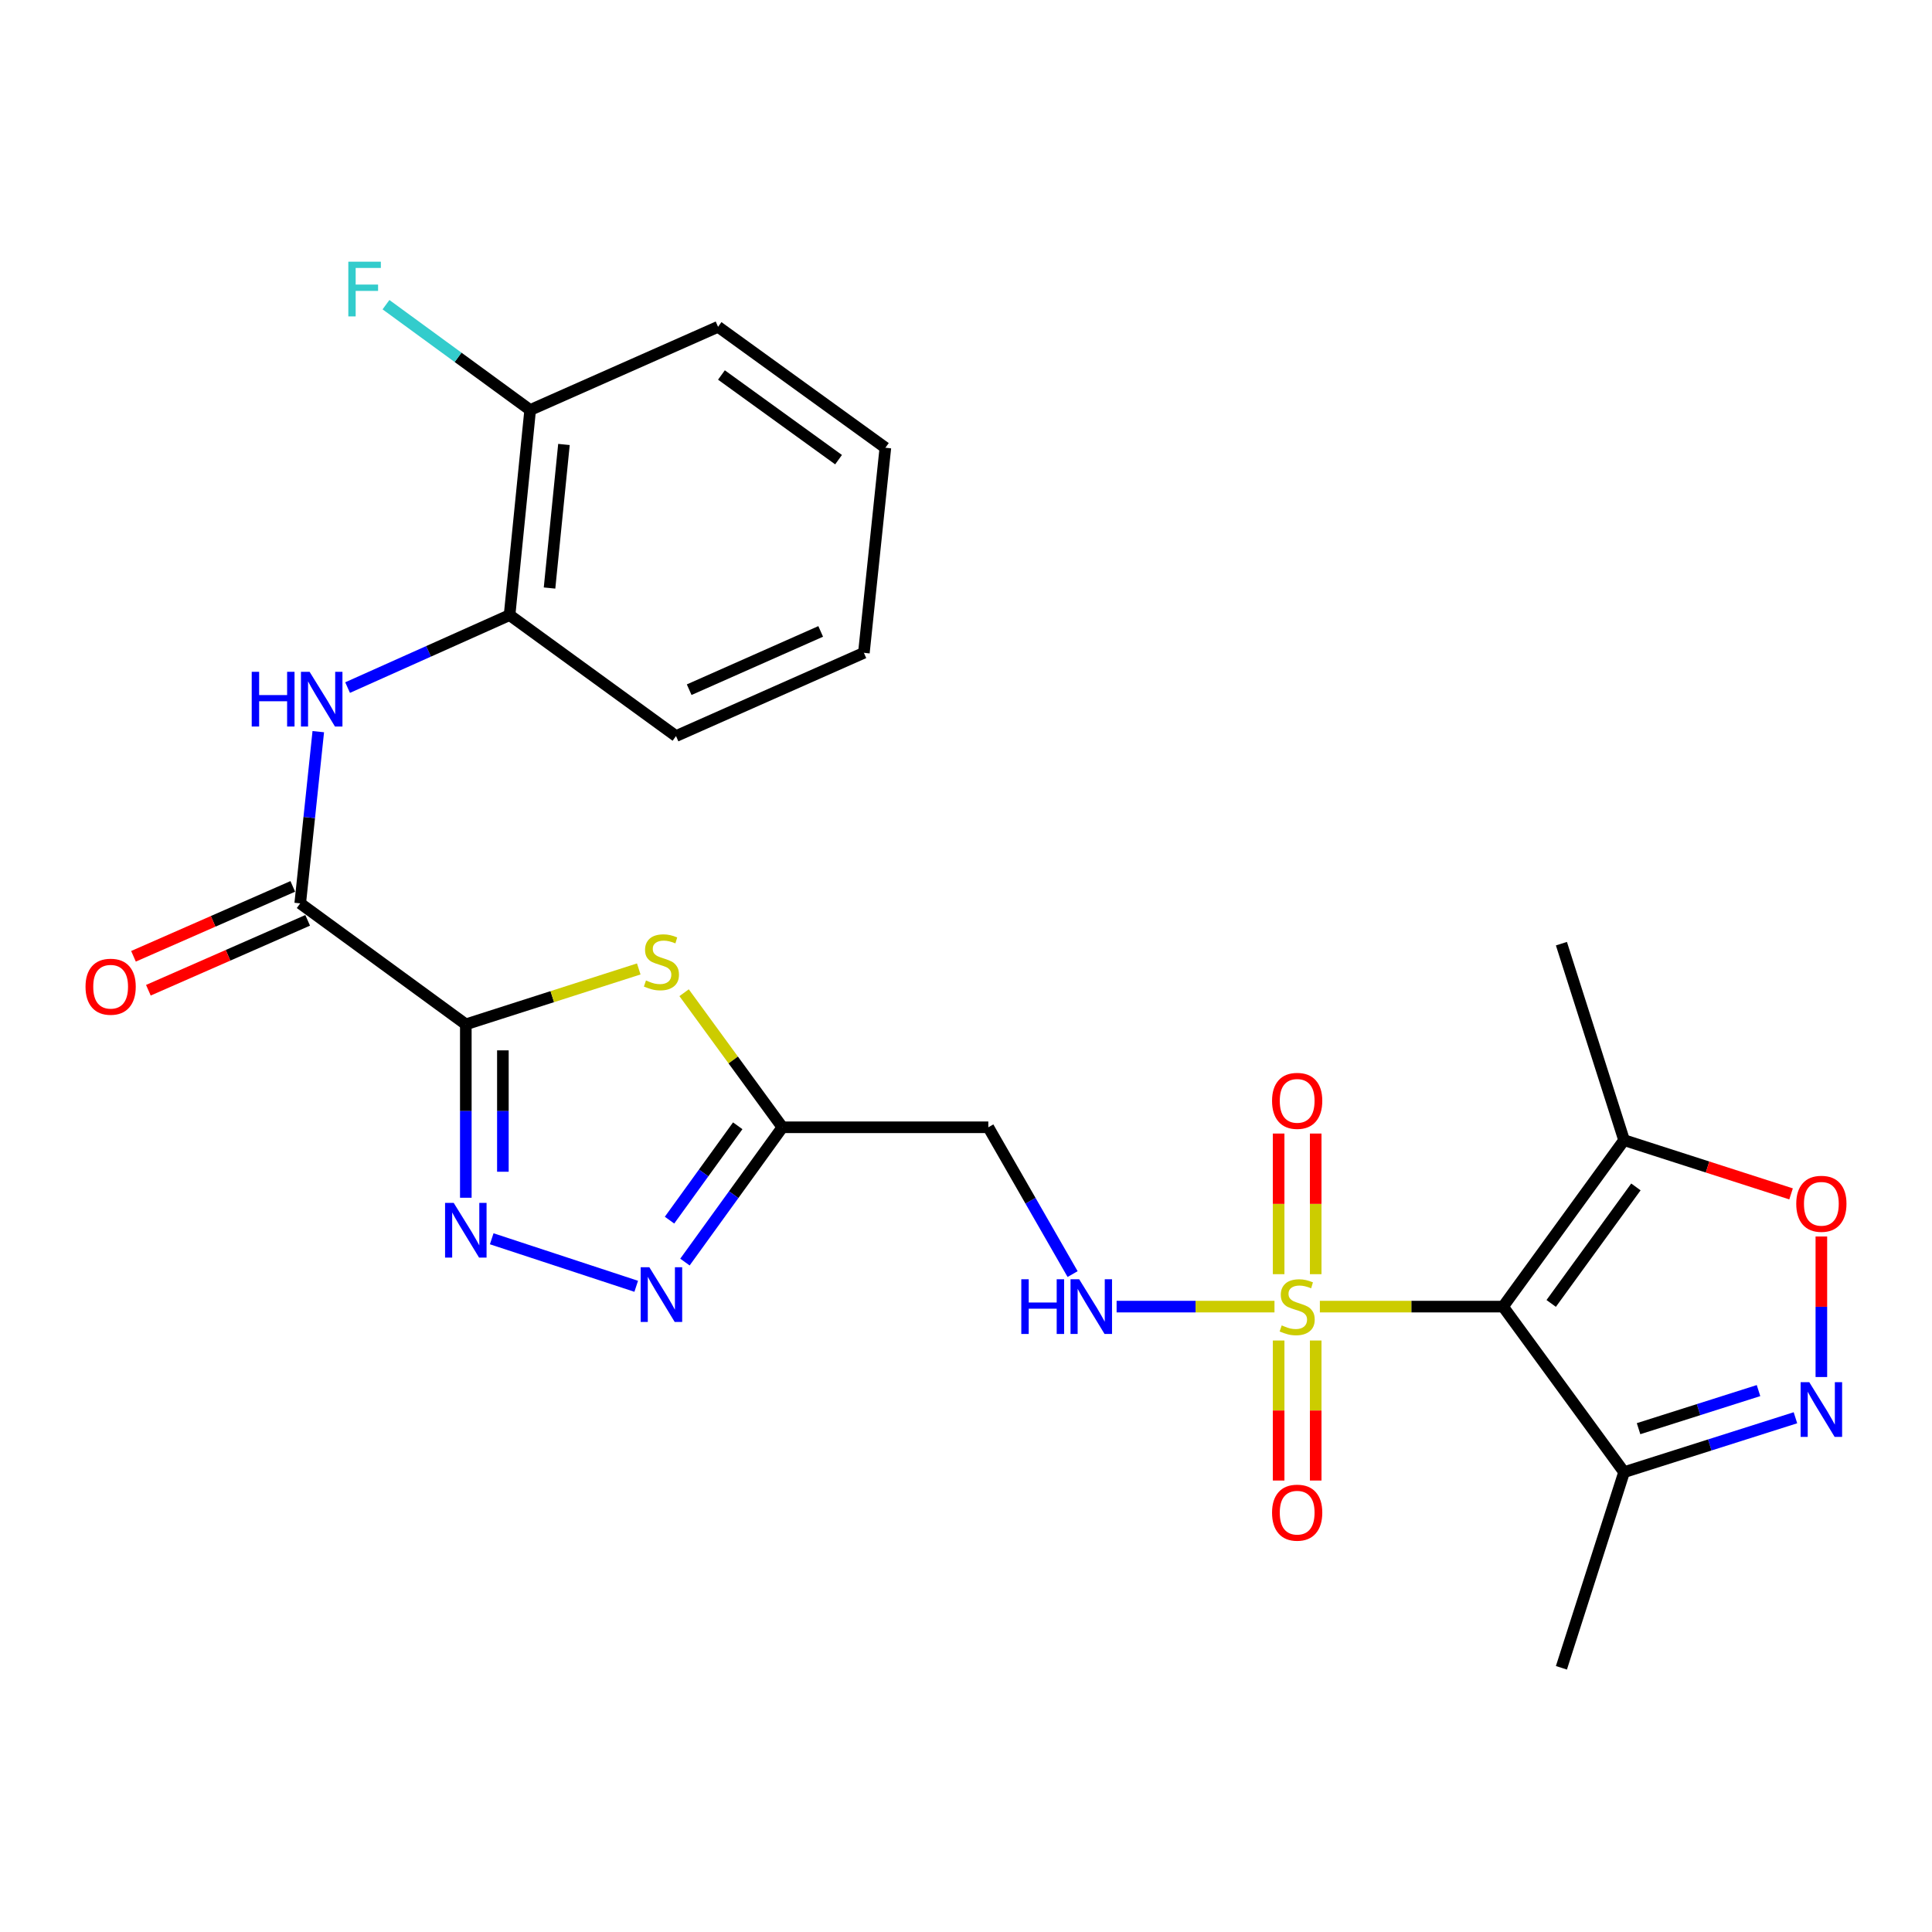 <?xml version='1.0' encoding='iso-8859-1'?>
<svg version='1.1' baseProfile='full'
              xmlns='http://www.w3.org/2000/svg'
                      xmlns:rdkit='http://www.rdkit.org/xml'
                      xmlns:xlink='http://www.w3.org/1999/xlink'
                  xml:space='preserve'
width='1000px' height='1000px' viewBox='0 0 1000 1000'>
<!-- END OF HEADER -->
<rect style='opacity:1.0;fill:#FFFFFF;stroke:none' width='1000' height='1000' x='0' y='0'> </rect>
<path class='bond-1' d='M 683.158,676.3 L 730.57,676.3' style='fill:none;fill-rule:evenodd;stroke:#CCCC00;stroke-width:6px;stroke-linecap:butt;stroke-linejoin:miter;stroke-opacity:1' />
<path class='bond-1' d='M 730.57,676.3 L 777.983,676.3' style='fill:none;fill-rule:evenodd;stroke:#000000;stroke-width:6px;stroke-linecap:butt;stroke-linejoin:miter;stroke-opacity:1' />
<path class='bond-12' d='M 659.669,676.3 L 618.812,676.3' style='fill:none;fill-rule:evenodd;stroke:#CCCC00;stroke-width:6px;stroke-linecap:butt;stroke-linejoin:miter;stroke-opacity:1' />
<path class='bond-12' d='M 618.812,676.3 L 577.954,676.3' style='fill:none;fill-rule:evenodd;stroke:#0000FF;stroke-width:6px;stroke-linecap:butt;stroke-linejoin:miter;stroke-opacity:1' />
<path class='bond-15' d='M 681.006,659.515 L 681.006,623.12' style='fill:none;fill-rule:evenodd;stroke:#CCCC00;stroke-width:6px;stroke-linecap:butt;stroke-linejoin:miter;stroke-opacity:1' />
<path class='bond-15' d='M 681.006,623.12 L 681.006,586.724' style='fill:none;fill-rule:evenodd;stroke:#FF0000;stroke-width:6px;stroke-linecap:butt;stroke-linejoin:miter;stroke-opacity:1' />
<path class='bond-15' d='M 661.821,659.515 L 661.821,623.12' style='fill:none;fill-rule:evenodd;stroke:#CCCC00;stroke-width:6px;stroke-linecap:butt;stroke-linejoin:miter;stroke-opacity:1' />
<path class='bond-15' d='M 661.821,623.12 L 661.821,586.724' style='fill:none;fill-rule:evenodd;stroke:#FF0000;stroke-width:6px;stroke-linecap:butt;stroke-linejoin:miter;stroke-opacity:1' />
<path class='bond-16' d='M 661.821,693.844 L 661.821,730.084' style='fill:none;fill-rule:evenodd;stroke:#CCCC00;stroke-width:6px;stroke-linecap:butt;stroke-linejoin:miter;stroke-opacity:1' />
<path class='bond-16' d='M 661.821,730.084 L 661.821,766.324' style='fill:none;fill-rule:evenodd;stroke:#FF0000;stroke-width:6px;stroke-linecap:butt;stroke-linejoin:miter;stroke-opacity:1' />
<path class='bond-16' d='M 681.006,693.844 L 681.006,730.084' style='fill:none;fill-rule:evenodd;stroke:#CCCC00;stroke-width:6px;stroke-linecap:butt;stroke-linejoin:miter;stroke-opacity:1' />
<path class='bond-16' d='M 681.006,730.084 L 681.006,766.324' style='fill:none;fill-rule:evenodd;stroke:#FF0000;stroke-width:6px;stroke-linecap:butt;stroke-linejoin:miter;stroke-opacity:1' />
<path class='bond-0' d='M 241.106,530.2 L 285.862,515.863' style='fill:none;fill-rule:evenodd;stroke:#000000;stroke-width:6px;stroke-linecap:butt;stroke-linejoin:miter;stroke-opacity:1' />
<path class='bond-0' d='M 285.862,515.863 L 330.619,501.527' style='fill:none;fill-rule:evenodd;stroke:#CCCC00;stroke-width:6px;stroke-linecap:butt;stroke-linejoin:miter;stroke-opacity:1' />
<path class='bond-5' d='M 241.106,530.2 L 155.394,467.584' style='fill:none;fill-rule:evenodd;stroke:#000000;stroke-width:6px;stroke-linecap:butt;stroke-linejoin:miter;stroke-opacity:1' />
<path class='bond-27' d='M 241.106,530.2 L 241.106,575.078' style='fill:none;fill-rule:evenodd;stroke:#000000;stroke-width:6px;stroke-linecap:butt;stroke-linejoin:miter;stroke-opacity:1' />
<path class='bond-27' d='M 241.106,575.078 L 241.106,619.955' style='fill:none;fill-rule:evenodd;stroke:#0000FF;stroke-width:6px;stroke-linecap:butt;stroke-linejoin:miter;stroke-opacity:1' />
<path class='bond-27' d='M 260.29,543.663 L 260.29,575.078' style='fill:none;fill-rule:evenodd;stroke:#000000;stroke-width:6px;stroke-linecap:butt;stroke-linejoin:miter;stroke-opacity:1' />
<path class='bond-27' d='M 260.29,575.078 L 260.29,606.492' style='fill:none;fill-rule:evenodd;stroke:#0000FF;stroke-width:6px;stroke-linecap:butt;stroke-linejoin:miter;stroke-opacity:1' />
<path class='bond-8' d='M 777.983,676.3 L 840.62,590.14' style='fill:none;fill-rule:evenodd;stroke:#000000;stroke-width:6px;stroke-linecap:butt;stroke-linejoin:miter;stroke-opacity:1' />
<path class='bond-8' d='M 802.896,674.657 L 846.742,614.345' style='fill:none;fill-rule:evenodd;stroke:#000000;stroke-width:6px;stroke-linecap:butt;stroke-linejoin:miter;stroke-opacity:1' />
<path class='bond-9' d='M 777.983,676.3 L 840.62,761.991' style='fill:none;fill-rule:evenodd;stroke:#000000;stroke-width:6px;stroke-linecap:butt;stroke-linejoin:miter;stroke-opacity:1' />
<path class='bond-2' d='M 354.09,513.831 L 379.526,548.655' style='fill:none;fill-rule:evenodd;stroke:#CCCC00;stroke-width:6px;stroke-linecap:butt;stroke-linejoin:miter;stroke-opacity:1' />
<path class='bond-2' d='M 379.526,548.655 L 404.962,583.479' style='fill:none;fill-rule:evenodd;stroke:#000000;stroke-width:6px;stroke-linecap:butt;stroke-linejoin:miter;stroke-opacity:1' />
<path class='bond-3' d='M 254.51,641.188 L 329.305,665.784' style='fill:none;fill-rule:evenodd;stroke:#0000FF;stroke-width:6px;stroke-linecap:butt;stroke-linejoin:miter;stroke-opacity:1' />
<path class='bond-4' d='M 929.317,733.829 L 884.968,747.91' style='fill:none;fill-rule:evenodd;stroke:#0000FF;stroke-width:6px;stroke-linecap:butt;stroke-linejoin:miter;stroke-opacity:1' />
<path class='bond-4' d='M 884.968,747.91 L 840.62,761.991' style='fill:none;fill-rule:evenodd;stroke:#000000;stroke-width:6px;stroke-linecap:butt;stroke-linejoin:miter;stroke-opacity:1' />
<path class='bond-4' d='M 910.207,719.769 L 879.163,729.625' style='fill:none;fill-rule:evenodd;stroke:#0000FF;stroke-width:6px;stroke-linecap:butt;stroke-linejoin:miter;stroke-opacity:1' />
<path class='bond-4' d='M 879.163,729.625 L 848.119,739.481' style='fill:none;fill-rule:evenodd;stroke:#000000;stroke-width:6px;stroke-linecap:butt;stroke-linejoin:miter;stroke-opacity:1' />
<path class='bond-26' d='M 942.735,712.745 L 942.735,676.374' style='fill:none;fill-rule:evenodd;stroke:#0000FF;stroke-width:6px;stroke-linecap:butt;stroke-linejoin:miter;stroke-opacity:1' />
<path class='bond-26' d='M 942.735,676.374 L 942.735,640.003' style='fill:none;fill-rule:evenodd;stroke:#FF0000;stroke-width:6px;stroke-linecap:butt;stroke-linejoin:miter;stroke-opacity:1' />
<path class='bond-11' d='M 155.394,467.584 L 160.067,423.144' style='fill:none;fill-rule:evenodd;stroke:#000000;stroke-width:6px;stroke-linecap:butt;stroke-linejoin:miter;stroke-opacity:1' />
<path class='bond-11' d='M 160.067,423.144 L 164.741,378.705' style='fill:none;fill-rule:evenodd;stroke:#0000FF;stroke-width:6px;stroke-linecap:butt;stroke-linejoin:miter;stroke-opacity:1' />
<path class='bond-17' d='M 151.539,458.8 L 110.314,476.889' style='fill:none;fill-rule:evenodd;stroke:#000000;stroke-width:6px;stroke-linecap:butt;stroke-linejoin:miter;stroke-opacity:1' />
<path class='bond-17' d='M 110.314,476.889 L 69.09,494.978' style='fill:none;fill-rule:evenodd;stroke:#FF0000;stroke-width:6px;stroke-linecap:butt;stroke-linejoin:miter;stroke-opacity:1' />
<path class='bond-17' d='M 159.248,476.367 L 118.023,494.457' style='fill:none;fill-rule:evenodd;stroke:#000000;stroke-width:6px;stroke-linecap:butt;stroke-linejoin:miter;stroke-opacity:1' />
<path class='bond-17' d='M 118.023,494.457 L 76.798,512.546' style='fill:none;fill-rule:evenodd;stroke:#FF0000;stroke-width:6px;stroke-linecap:butt;stroke-linejoin:miter;stroke-opacity:1' />
<path class='bond-6' d='M 404.962,583.479 L 511.553,583.479' style='fill:none;fill-rule:evenodd;stroke:#000000;stroke-width:6px;stroke-linecap:butt;stroke-linejoin:miter;stroke-opacity:1' />
<path class='bond-7' d='M 404.962,583.479 L 379.744,618.362' style='fill:none;fill-rule:evenodd;stroke:#000000;stroke-width:6px;stroke-linecap:butt;stroke-linejoin:miter;stroke-opacity:1' />
<path class='bond-7' d='M 379.744,618.362 L 354.525,653.244' style='fill:none;fill-rule:evenodd;stroke:#0000FF;stroke-width:6px;stroke-linecap:butt;stroke-linejoin:miter;stroke-opacity:1' />
<path class='bond-7' d='M 381.85,582.704 L 364.197,607.122' style='fill:none;fill-rule:evenodd;stroke:#000000;stroke-width:6px;stroke-linecap:butt;stroke-linejoin:miter;stroke-opacity:1' />
<path class='bond-7' d='M 364.197,607.122 L 346.544,631.54' style='fill:none;fill-rule:evenodd;stroke:#0000FF;stroke-width:6px;stroke-linecap:butt;stroke-linejoin:miter;stroke-opacity:1' />
<path class='bond-10' d='M 840.62,590.14 L 883.837,604.047' style='fill:none;fill-rule:evenodd;stroke:#000000;stroke-width:6px;stroke-linecap:butt;stroke-linejoin:miter;stroke-opacity:1' />
<path class='bond-10' d='M 883.837,604.047 L 927.053,617.953' style='fill:none;fill-rule:evenodd;stroke:#FF0000;stroke-width:6px;stroke-linecap:butt;stroke-linejoin:miter;stroke-opacity:1' />
<path class='bond-20' d='M 840.62,590.14 L 808.188,488.441' style='fill:none;fill-rule:evenodd;stroke:#000000;stroke-width:6px;stroke-linecap:butt;stroke-linejoin:miter;stroke-opacity:1' />
<path class='bond-21' d='M 840.62,761.991 L 808.188,863.253' style='fill:none;fill-rule:evenodd;stroke:#000000;stroke-width:6px;stroke-linecap:butt;stroke-linejoin:miter;stroke-opacity:1' />
<path class='bond-14' d='M 179.913,355.89 L 221.834,337.13' style='fill:none;fill-rule:evenodd;stroke:#0000FF;stroke-width:6px;stroke-linecap:butt;stroke-linejoin:miter;stroke-opacity:1' />
<path class='bond-14' d='M 221.834,337.13 L 263.754,318.371' style='fill:none;fill-rule:evenodd;stroke:#000000;stroke-width:6px;stroke-linecap:butt;stroke-linejoin:miter;stroke-opacity:1' />
<path class='bond-13' d='M 555.178,659.464 L 533.366,621.472' style='fill:none;fill-rule:evenodd;stroke:#0000FF;stroke-width:6px;stroke-linecap:butt;stroke-linejoin:miter;stroke-opacity:1' />
<path class='bond-13' d='M 533.366,621.472 L 511.553,583.479' style='fill:none;fill-rule:evenodd;stroke:#000000;stroke-width:6px;stroke-linecap:butt;stroke-linejoin:miter;stroke-opacity:1' />
<path class='bond-18' d='M 263.754,318.371 L 274.412,212.217' style='fill:none;fill-rule:evenodd;stroke:#000000;stroke-width:6px;stroke-linecap:butt;stroke-linejoin:miter;stroke-opacity:1' />
<path class='bond-18' d='M 284.441,304.364 L 291.902,230.057' style='fill:none;fill-rule:evenodd;stroke:#000000;stroke-width:6px;stroke-linecap:butt;stroke-linejoin:miter;stroke-opacity:1' />
<path class='bond-22' d='M 263.754,318.371 L 349.903,380.987' style='fill:none;fill-rule:evenodd;stroke:#000000;stroke-width:6px;stroke-linecap:butt;stroke-linejoin:miter;stroke-opacity:1' />
<path class='bond-19' d='M 274.412,212.217 L 237.098,184.959' style='fill:none;fill-rule:evenodd;stroke:#000000;stroke-width:6px;stroke-linecap:butt;stroke-linejoin:miter;stroke-opacity:1' />
<path class='bond-19' d='M 237.098,184.959 L 199.784,157.701' style='fill:none;fill-rule:evenodd;stroke:#33CCCC;stroke-width:6px;stroke-linecap:butt;stroke-linejoin:miter;stroke-opacity:1' />
<path class='bond-23' d='M 274.412,212.217 L 371.667,169.158' style='fill:none;fill-rule:evenodd;stroke:#000000;stroke-width:6px;stroke-linecap:butt;stroke-linejoin:miter;stroke-opacity:1' />
<path class='bond-24' d='M 349.903,380.987 L 447.147,337.897' style='fill:none;fill-rule:evenodd;stroke:#000000;stroke-width:6px;stroke-linecap:butt;stroke-linejoin:miter;stroke-opacity:1' />
<path class='bond-24' d='M 356.717,356.984 L 424.788,326.82' style='fill:none;fill-rule:evenodd;stroke:#000000;stroke-width:6px;stroke-linecap:butt;stroke-linejoin:miter;stroke-opacity:1' />
<path class='bond-28' d='M 371.667,169.158 L 458.263,231.764' style='fill:none;fill-rule:evenodd;stroke:#000000;stroke-width:6px;stroke-linecap:butt;stroke-linejoin:miter;stroke-opacity:1' />
<path class='bond-28' d='M 373.416,194.096 L 434.034,237.92' style='fill:none;fill-rule:evenodd;stroke:#000000;stroke-width:6px;stroke-linecap:butt;stroke-linejoin:miter;stroke-opacity:1' />
<path class='bond-25' d='M 447.147,337.897 L 458.263,231.764' style='fill:none;fill-rule:evenodd;stroke:#000000;stroke-width:6px;stroke-linecap:butt;stroke-linejoin:miter;stroke-opacity:1' />
<path  class='atom-0' d='M 663.413 686.02
Q 663.733 686.14, 665.053 686.7
Q 666.373 687.26, 667.813 687.62
Q 669.293 687.94, 670.733 687.94
Q 673.413 687.94, 674.973 686.66
Q 676.533 685.34, 676.533 683.06
Q 676.533 681.5, 675.733 680.54
Q 674.973 679.58, 673.773 679.06
Q 672.573 678.54, 670.573 677.94
Q 668.053 677.18, 666.533 676.46
Q 665.053 675.74, 663.973 674.22
Q 662.933 672.7, 662.933 670.14
Q 662.933 666.58, 665.333 664.38
Q 667.773 662.18, 672.573 662.18
Q 675.853 662.18, 679.573 663.74
L 678.653 666.82
Q 675.253 665.42, 672.693 665.42
Q 669.933 665.42, 668.413 666.58
Q 666.893 667.7, 666.933 669.66
Q 666.933 671.18, 667.693 672.1
Q 668.493 673.02, 669.613 673.54
Q 670.773 674.06, 672.693 674.66
Q 675.253 675.46, 676.773 676.26
Q 678.293 677.06, 679.373 678.7
Q 680.493 680.3, 680.493 683.06
Q 680.493 686.98, 677.853 689.1
Q 675.253 691.18, 670.893 691.18
Q 668.373 691.18, 666.453 690.62
Q 664.573 690.1, 662.333 689.18
L 663.413 686.02
' fill='#CCCC00'/>
<path  class='atom-3' d='M 334.357 507.487
Q 334.677 507.607, 335.997 508.167
Q 337.317 508.727, 338.757 509.087
Q 340.237 509.407, 341.677 509.407
Q 344.357 509.407, 345.917 508.127
Q 347.477 506.807, 347.477 504.527
Q 347.477 502.967, 346.677 502.007
Q 345.917 501.047, 344.717 500.527
Q 343.517 500.007, 341.517 499.407
Q 338.997 498.647, 337.477 497.927
Q 335.997 497.207, 334.917 495.687
Q 333.877 494.167, 333.877 491.607
Q 333.877 488.047, 336.277 485.847
Q 338.717 483.647, 343.517 483.647
Q 346.797 483.647, 350.517 485.207
L 349.597 488.287
Q 346.197 486.887, 343.637 486.887
Q 340.877 486.887, 339.357 488.047
Q 337.837 489.167, 337.877 491.127
Q 337.877 492.647, 338.637 493.567
Q 339.437 494.487, 340.557 495.007
Q 341.717 495.527, 343.637 496.127
Q 346.197 496.927, 347.717 497.727
Q 349.237 498.527, 350.317 500.167
Q 351.437 501.767, 351.437 504.527
Q 351.437 508.447, 348.797 510.567
Q 346.197 512.647, 341.837 512.647
Q 339.317 512.647, 337.397 512.087
Q 335.517 511.567, 333.277 510.647
L 334.357 507.487
' fill='#CCCC00'/>
<path  class='atom-4' d='M 234.846 622.62
L 244.126 637.62
Q 245.046 639.1, 246.526 641.78
Q 248.006 644.46, 248.086 644.62
L 248.086 622.62
L 251.846 622.62
L 251.846 650.94
L 247.966 650.94
L 238.006 634.54
Q 236.846 632.62, 235.606 630.42
Q 234.406 628.22, 234.046 627.54
L 234.046 650.94
L 230.366 650.94
L 230.366 622.62
L 234.846 622.62
' fill='#0000FF'/>
<path  class='atom-5' d='M 936.475 715.409
L 945.755 730.409
Q 946.675 731.889, 948.155 734.569
Q 949.635 737.249, 949.715 737.409
L 949.715 715.409
L 953.475 715.409
L 953.475 743.729
L 949.595 743.729
L 939.635 727.329
Q 938.475 725.409, 937.235 723.209
Q 936.035 721.009, 935.675 720.329
L 935.675 743.729
L 931.995 743.729
L 931.995 715.409
L 936.475 715.409
' fill='#0000FF'/>
<path  class='atom-8' d='M 336.097 655.916
L 345.377 670.916
Q 346.297 672.396, 347.777 675.076
Q 349.257 677.756, 349.337 677.916
L 349.337 655.916
L 353.097 655.916
L 353.097 684.236
L 349.217 684.236
L 339.257 667.836
Q 338.097 665.916, 336.857 663.716
Q 335.657 661.516, 335.297 660.836
L 335.297 684.236
L 331.617 684.236
L 331.617 655.916
L 336.097 655.916
' fill='#0000FF'/>
<path  class='atom-11' d='M 929.735 623.079
Q 929.735 616.279, 933.095 612.479
Q 936.455 608.679, 942.735 608.679
Q 949.015 608.679, 952.375 612.479
Q 955.735 616.279, 955.735 623.079
Q 955.735 629.959, 952.335 633.879
Q 948.935 637.759, 942.735 637.759
Q 936.495 637.759, 933.095 633.879
Q 929.735 629.999, 929.735 623.079
M 942.735 634.559
Q 947.055 634.559, 949.375 631.679
Q 951.735 628.759, 951.735 623.079
Q 951.735 617.519, 949.375 614.719
Q 947.055 611.879, 942.735 611.879
Q 938.415 611.879, 936.055 614.679
Q 933.735 617.479, 933.735 623.079
Q 933.735 628.799, 936.055 631.679
Q 938.415 634.559, 942.735 634.559
' fill='#FF0000'/>
<path  class='atom-12' d='M 130.29 347.728
L 134.13 347.728
L 134.13 359.768
L 148.61 359.768
L 148.61 347.728
L 152.45 347.728
L 152.45 376.048
L 148.61 376.048
L 148.61 362.968
L 134.13 362.968
L 134.13 376.048
L 130.29 376.048
L 130.29 347.728
' fill='#0000FF'/>
<path  class='atom-12' d='M 160.25 347.728
L 169.53 362.728
Q 170.45 364.208, 171.93 366.888
Q 173.41 369.568, 173.49 369.728
L 173.49 347.728
L 177.25 347.728
L 177.25 376.048
L 173.37 376.048
L 163.41 359.648
Q 162.25 357.728, 161.01 355.528
Q 159.81 353.328, 159.45 352.648
L 159.45 376.048
L 155.77 376.048
L 155.77 347.728
L 160.25 347.728
' fill='#0000FF'/>
<path  class='atom-13' d='M 528.624 662.14
L 532.464 662.14
L 532.464 674.18
L 546.944 674.18
L 546.944 662.14
L 550.784 662.14
L 550.784 690.46
L 546.944 690.46
L 546.944 677.38
L 532.464 677.38
L 532.464 690.46
L 528.624 690.46
L 528.624 662.14
' fill='#0000FF'/>
<path  class='atom-13' d='M 558.584 662.14
L 567.864 677.14
Q 568.784 678.62, 570.264 681.3
Q 571.744 683.98, 571.824 684.14
L 571.824 662.14
L 575.584 662.14
L 575.584 690.46
L 571.704 690.46
L 561.744 674.06
Q 560.584 672.14, 559.344 669.94
Q 558.144 667.74, 557.784 667.06
L 557.784 690.46
L 554.104 690.46
L 554.104 662.14
L 558.584 662.14
' fill='#0000FF'/>
<path  class='atom-16' d='M 658.413 569.8
Q 658.413 563, 661.773 559.2
Q 665.133 555.4, 671.413 555.4
Q 677.693 555.4, 681.053 559.2
Q 684.413 563, 684.413 569.8
Q 684.413 576.68, 681.013 580.6
Q 677.613 584.48, 671.413 584.48
Q 665.173 584.48, 661.773 580.6
Q 658.413 576.72, 658.413 569.8
M 671.413 581.28
Q 675.733 581.28, 678.053 578.4
Q 680.413 575.48, 680.413 569.8
Q 680.413 564.24, 678.053 561.44
Q 675.733 558.6, 671.413 558.6
Q 667.093 558.6, 664.733 561.4
Q 662.413 564.2, 662.413 569.8
Q 662.413 575.52, 664.733 578.4
Q 667.093 581.28, 671.413 581.28
' fill='#FF0000'/>
<path  class='atom-17' d='M 658.413 782.95
Q 658.413 776.15, 661.773 772.35
Q 665.133 768.55, 671.413 768.55
Q 677.693 768.55, 681.053 772.35
Q 684.413 776.15, 684.413 782.95
Q 684.413 789.83, 681.013 793.75
Q 677.613 797.63, 671.413 797.63
Q 665.173 797.63, 661.773 793.75
Q 658.413 789.87, 658.413 782.95
M 671.413 794.43
Q 675.733 794.43, 678.053 791.55
Q 680.413 788.63, 680.413 782.95
Q 680.413 777.39, 678.053 774.59
Q 675.733 771.75, 671.413 771.75
Q 667.093 771.75, 664.733 774.55
Q 662.413 777.35, 662.413 782.95
Q 662.413 788.67, 664.733 791.55
Q 667.093 794.43, 671.413 794.43
' fill='#FF0000'/>
<path  class='atom-18' d='M 44.265 510.722
Q 44.265 503.922, 47.625 500.122
Q 50.985 496.322, 57.265 496.322
Q 63.545 496.322, 66.905 500.122
Q 70.265 503.922, 70.265 510.722
Q 70.265 517.602, 66.865 521.522
Q 63.465 525.402, 57.265 525.402
Q 51.025 525.402, 47.625 521.522
Q 44.265 517.642, 44.265 510.722
M 57.265 522.202
Q 61.585 522.202, 63.905 519.322
Q 66.265 516.402, 66.265 510.722
Q 66.265 505.162, 63.905 502.362
Q 61.585 499.522, 57.265 499.522
Q 52.945 499.522, 50.585 502.322
Q 48.265 505.122, 48.265 510.722
Q 48.265 516.442, 50.585 519.322
Q 52.945 522.202, 57.265 522.202
' fill='#FF0000'/>
<path  class='atom-20' d='M 180.291 135.452
L 197.131 135.452
L 197.131 138.692
L 184.091 138.692
L 184.091 147.292
L 195.691 147.292
L 195.691 150.572
L 184.091 150.572
L 184.091 163.772
L 180.291 163.772
L 180.291 135.452
' fill='#33CCCC'/>
</svg>
